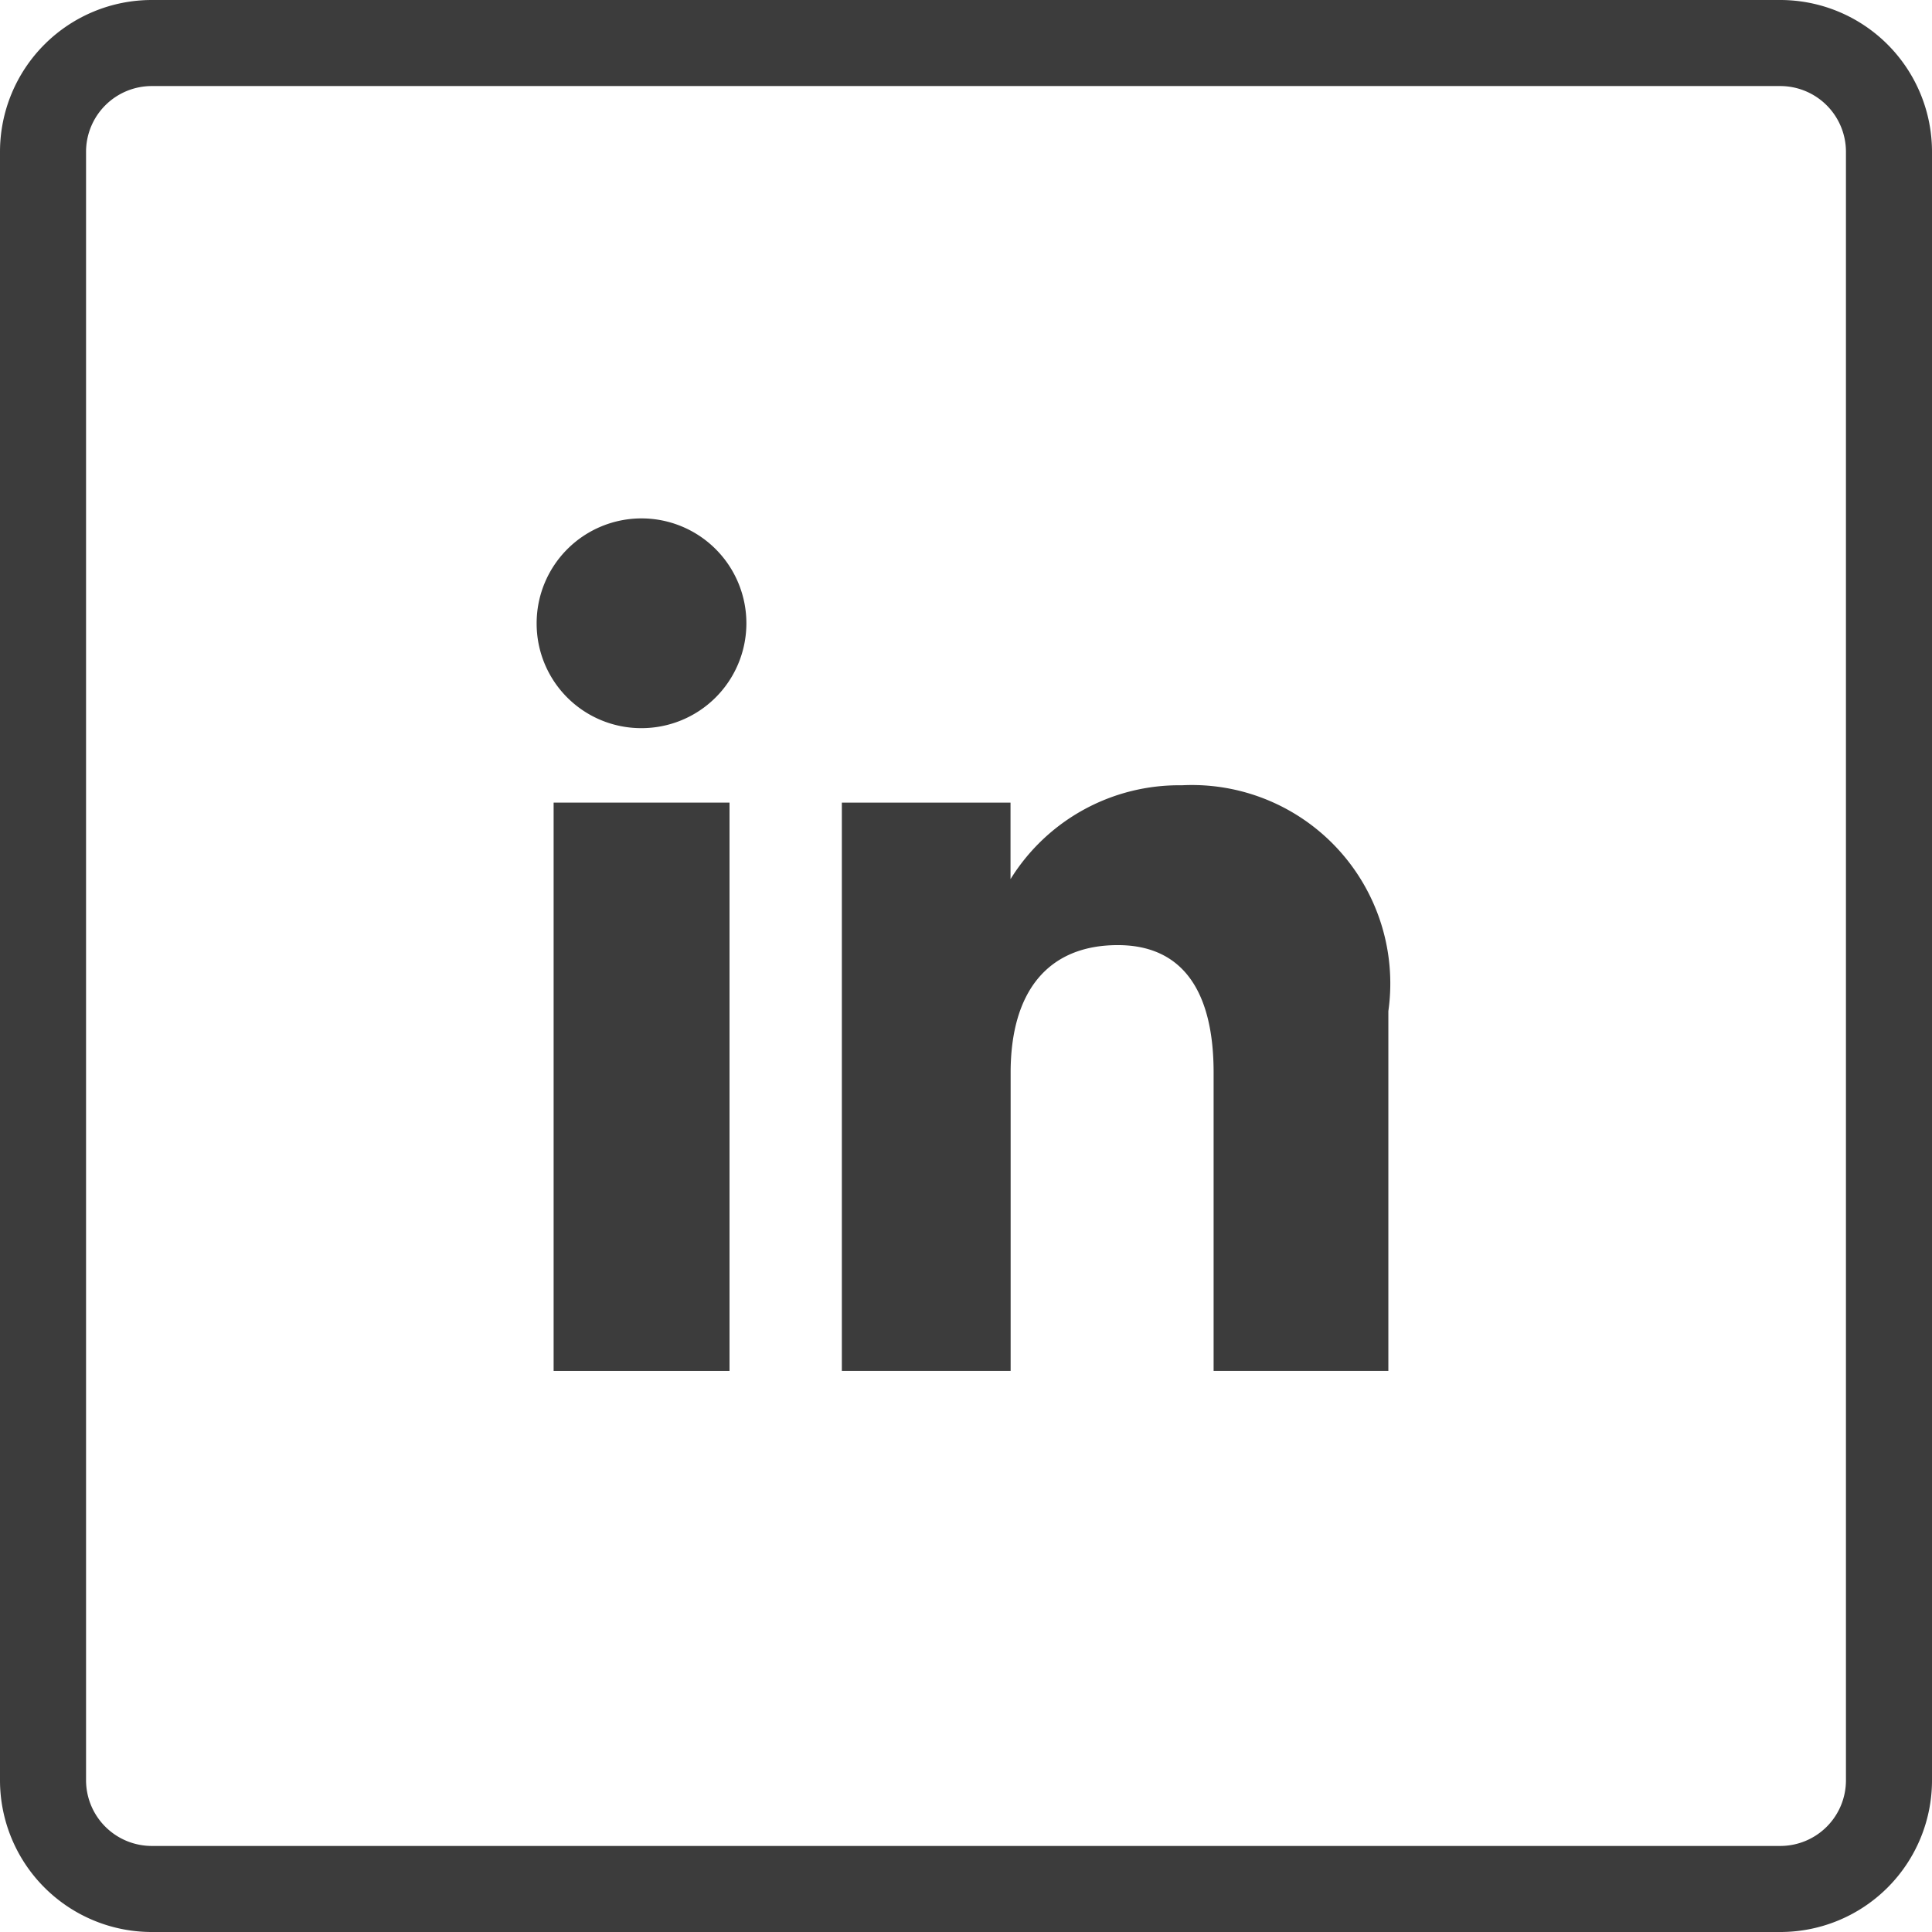 <svg id="LinkedIN_icon" data-name="LinkedIN icon" xmlns="http://www.w3.org/2000/svg" xmlns:xlink="http://www.w3.org/1999/xlink" width="16.838" height="16.838" viewBox="0 0 16.838 16.838">
  <defs>
    <clipPath id="clip-path">
      <rect id="Rectangle_1354" data-name="Rectangle 1354" width="16.838" height="16.838" transform="translate(0 0)" fill="none"/>
    </clipPath>
  </defs>
  <rect id="Rectangle_1352" data-name="Rectangle 1352" width="1.533" height="4.953" transform="translate(4.825 6.995)" fill="#3c3c3c"/>
  <g id="Group_1381" data-name="Group 1381" transform="translate(0 0)">
    <g id="Group_1380" data-name="Group 1380" clip-path="url(#clip-path)">
      <path id="Path_360" data-name="Path 360" d="M5.584,6.346a.914.914,0,1,0-.907-.914.911.911,0,0,0,.907.914" fill="#3c3c3c"/>
      <path id="Path_361" data-name="Path 361" d="M8.808,9.348c0-.7.32-1.111.934-1.111.564,0,.835.4.835,1.111v2.6H12.1V8.812a1.729,1.729,0,0,0-1.8-1.968,1.727,1.727,0,0,0-1.493.818V6.995H7.337v4.953H8.808Z" fill="#3c3c3c"/>
      <path id="Rectangle_1353" data-name="Rectangle 1353" d="M.948,0H15.14a.948.948,0,0,1,.948.948V15.141a.947.947,0,0,1-.947.947H.948A.948.948,0,0,1,0,15.14V.948A.948.948,0,0,1,.948,0Z" transform="translate(0.375 0.375)" fill="none" stroke="#3c3c3c" stroke-width="0.75"/>
    </g>
  </g>
</svg>
